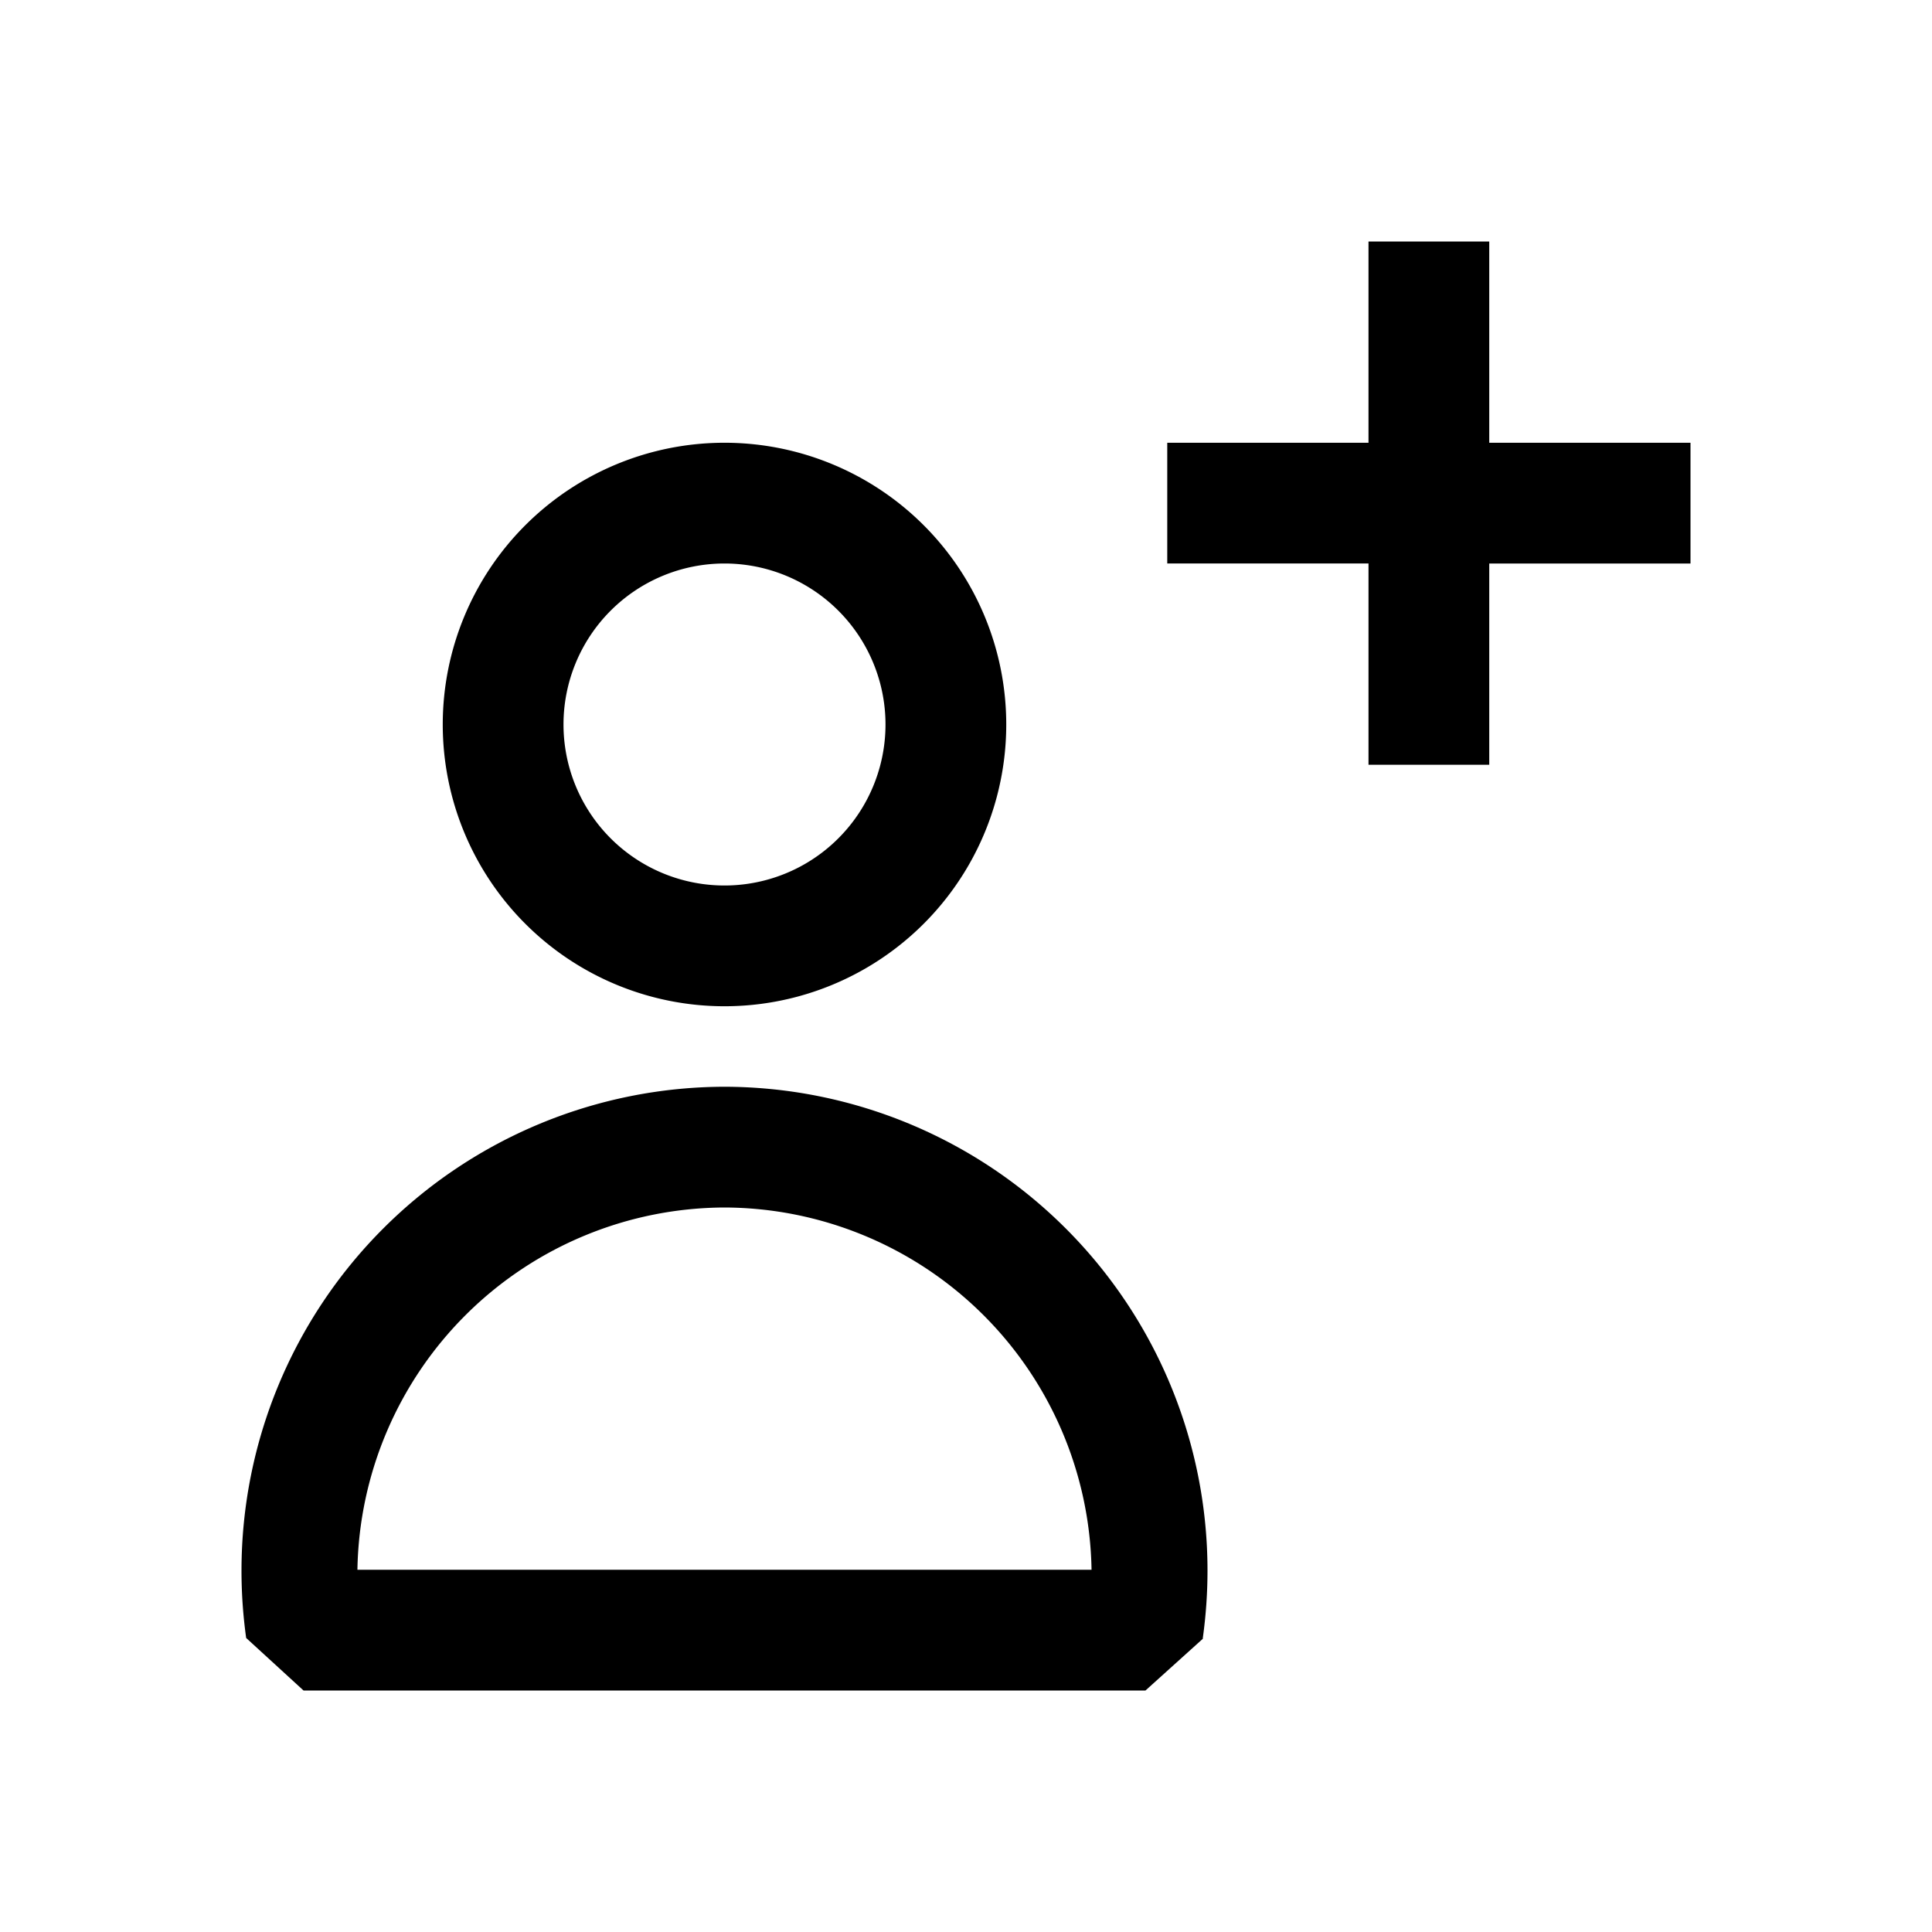 <svg xmlns="http://www.w3.org/2000/svg" width="48" height="48" viewBox="0 0 48 48">
    <path data-name="Rectangle 2968" style="fill:none" d="M0 0h48v48H0z"/>
    <path data-name="Union 82" d="m7.541 42-1.425-1.305A12.123 12.123 0 0 1 6 39.017 12.023 12.023 0 0 1 18 27a12.022 12.022 0 0 1 12 12.017 12.24 12.24 0 0 1-.116 1.676v.022L28.459 42zm1.339-3h18.239A9.151 9.151 0 0 0 18 30a9.153 9.153 0 0 0-9.12 9zM11 18a7 7 0 0 1 7-7 7 7 0 0 1 7 7 7 7 0 0 1-7 7 7 7 0 0 1-7-7zm3 0a4 4 0 0 0 4 4 4 4 0 0 0 4-4 4 4 0 0 0-4-4 4 4 0 0 0-4 4zm20 1v-5h-5v-3h5V6h3v5h5v3h-5v5z"/>
</svg>
